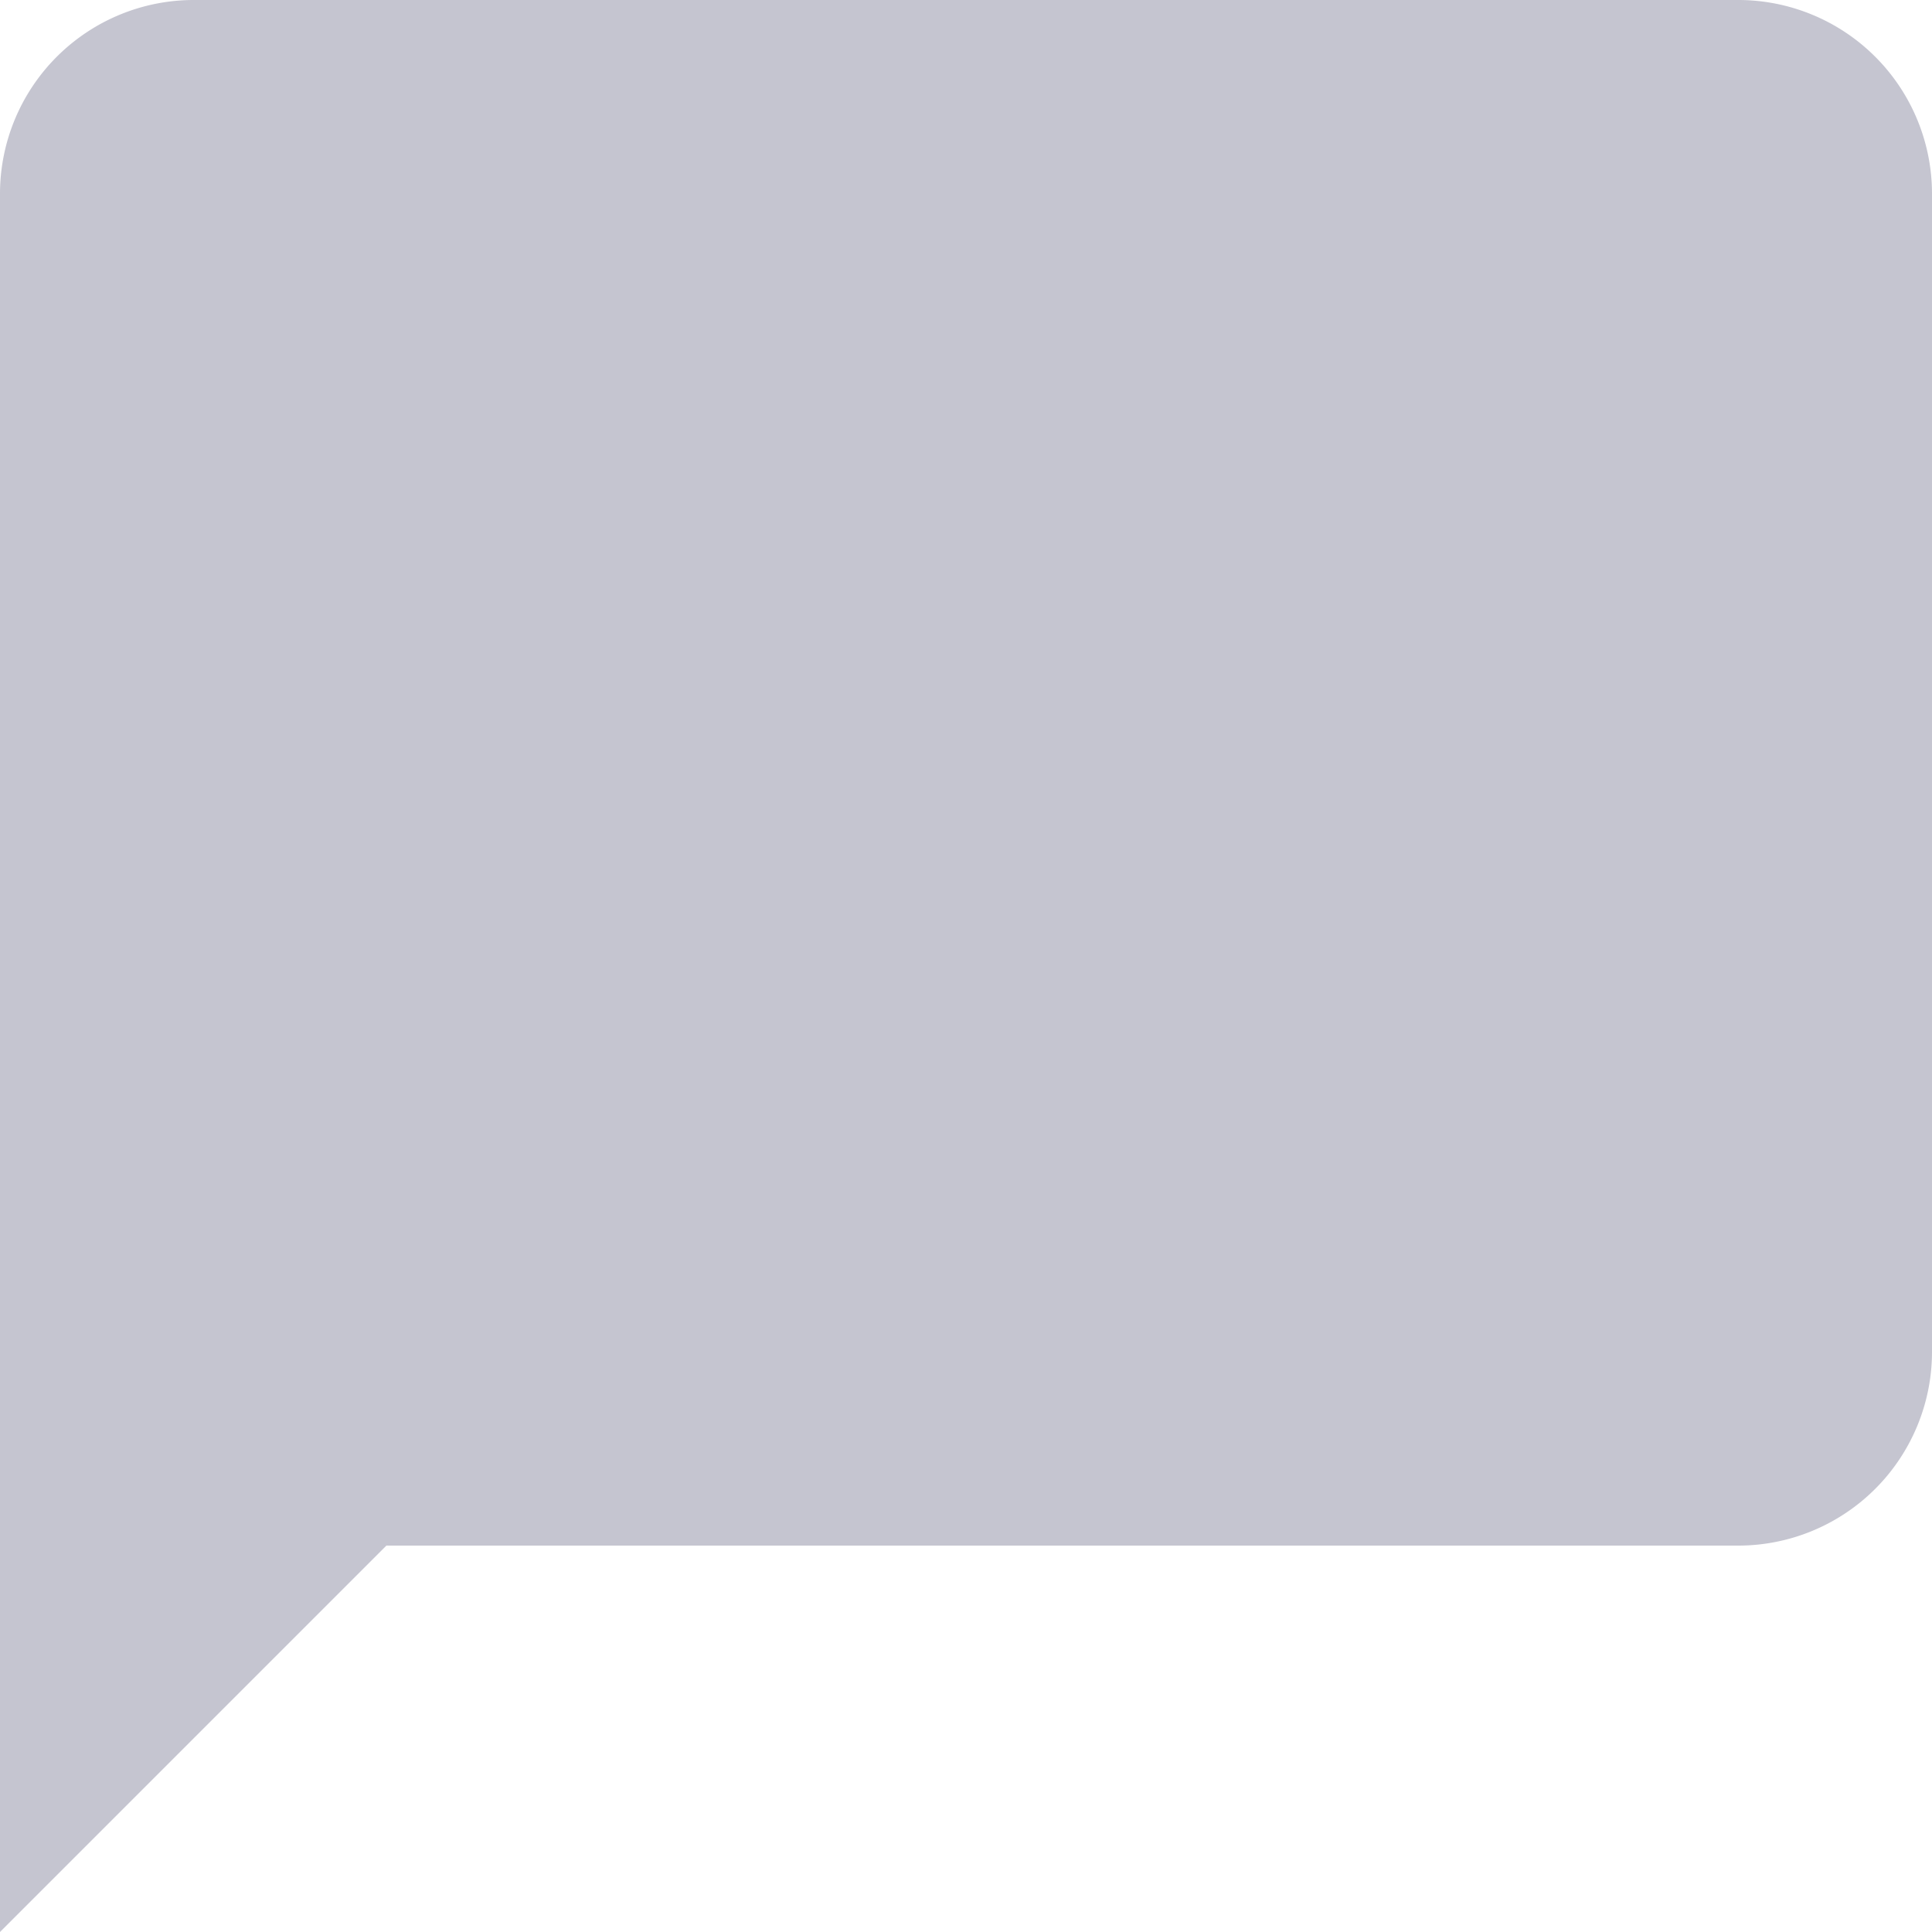 <svg xmlns="http://www.w3.org/2000/svg" width="14.445" height="14.445" viewBox="0 0 14.445 14.445">
  <path id="Path_106" data-name="Path 106" d="M15,2H3.445A1.449,1.449,0,0,0,2,3.445v13l2.889-2.889H15a1.449,1.449,0,0,0,1.445-1.445V3.445A1.449,1.449,0,0,0,15,2Z" transform="translate(-2 -2)" fill="#c5c5d0"/>
</svg>
